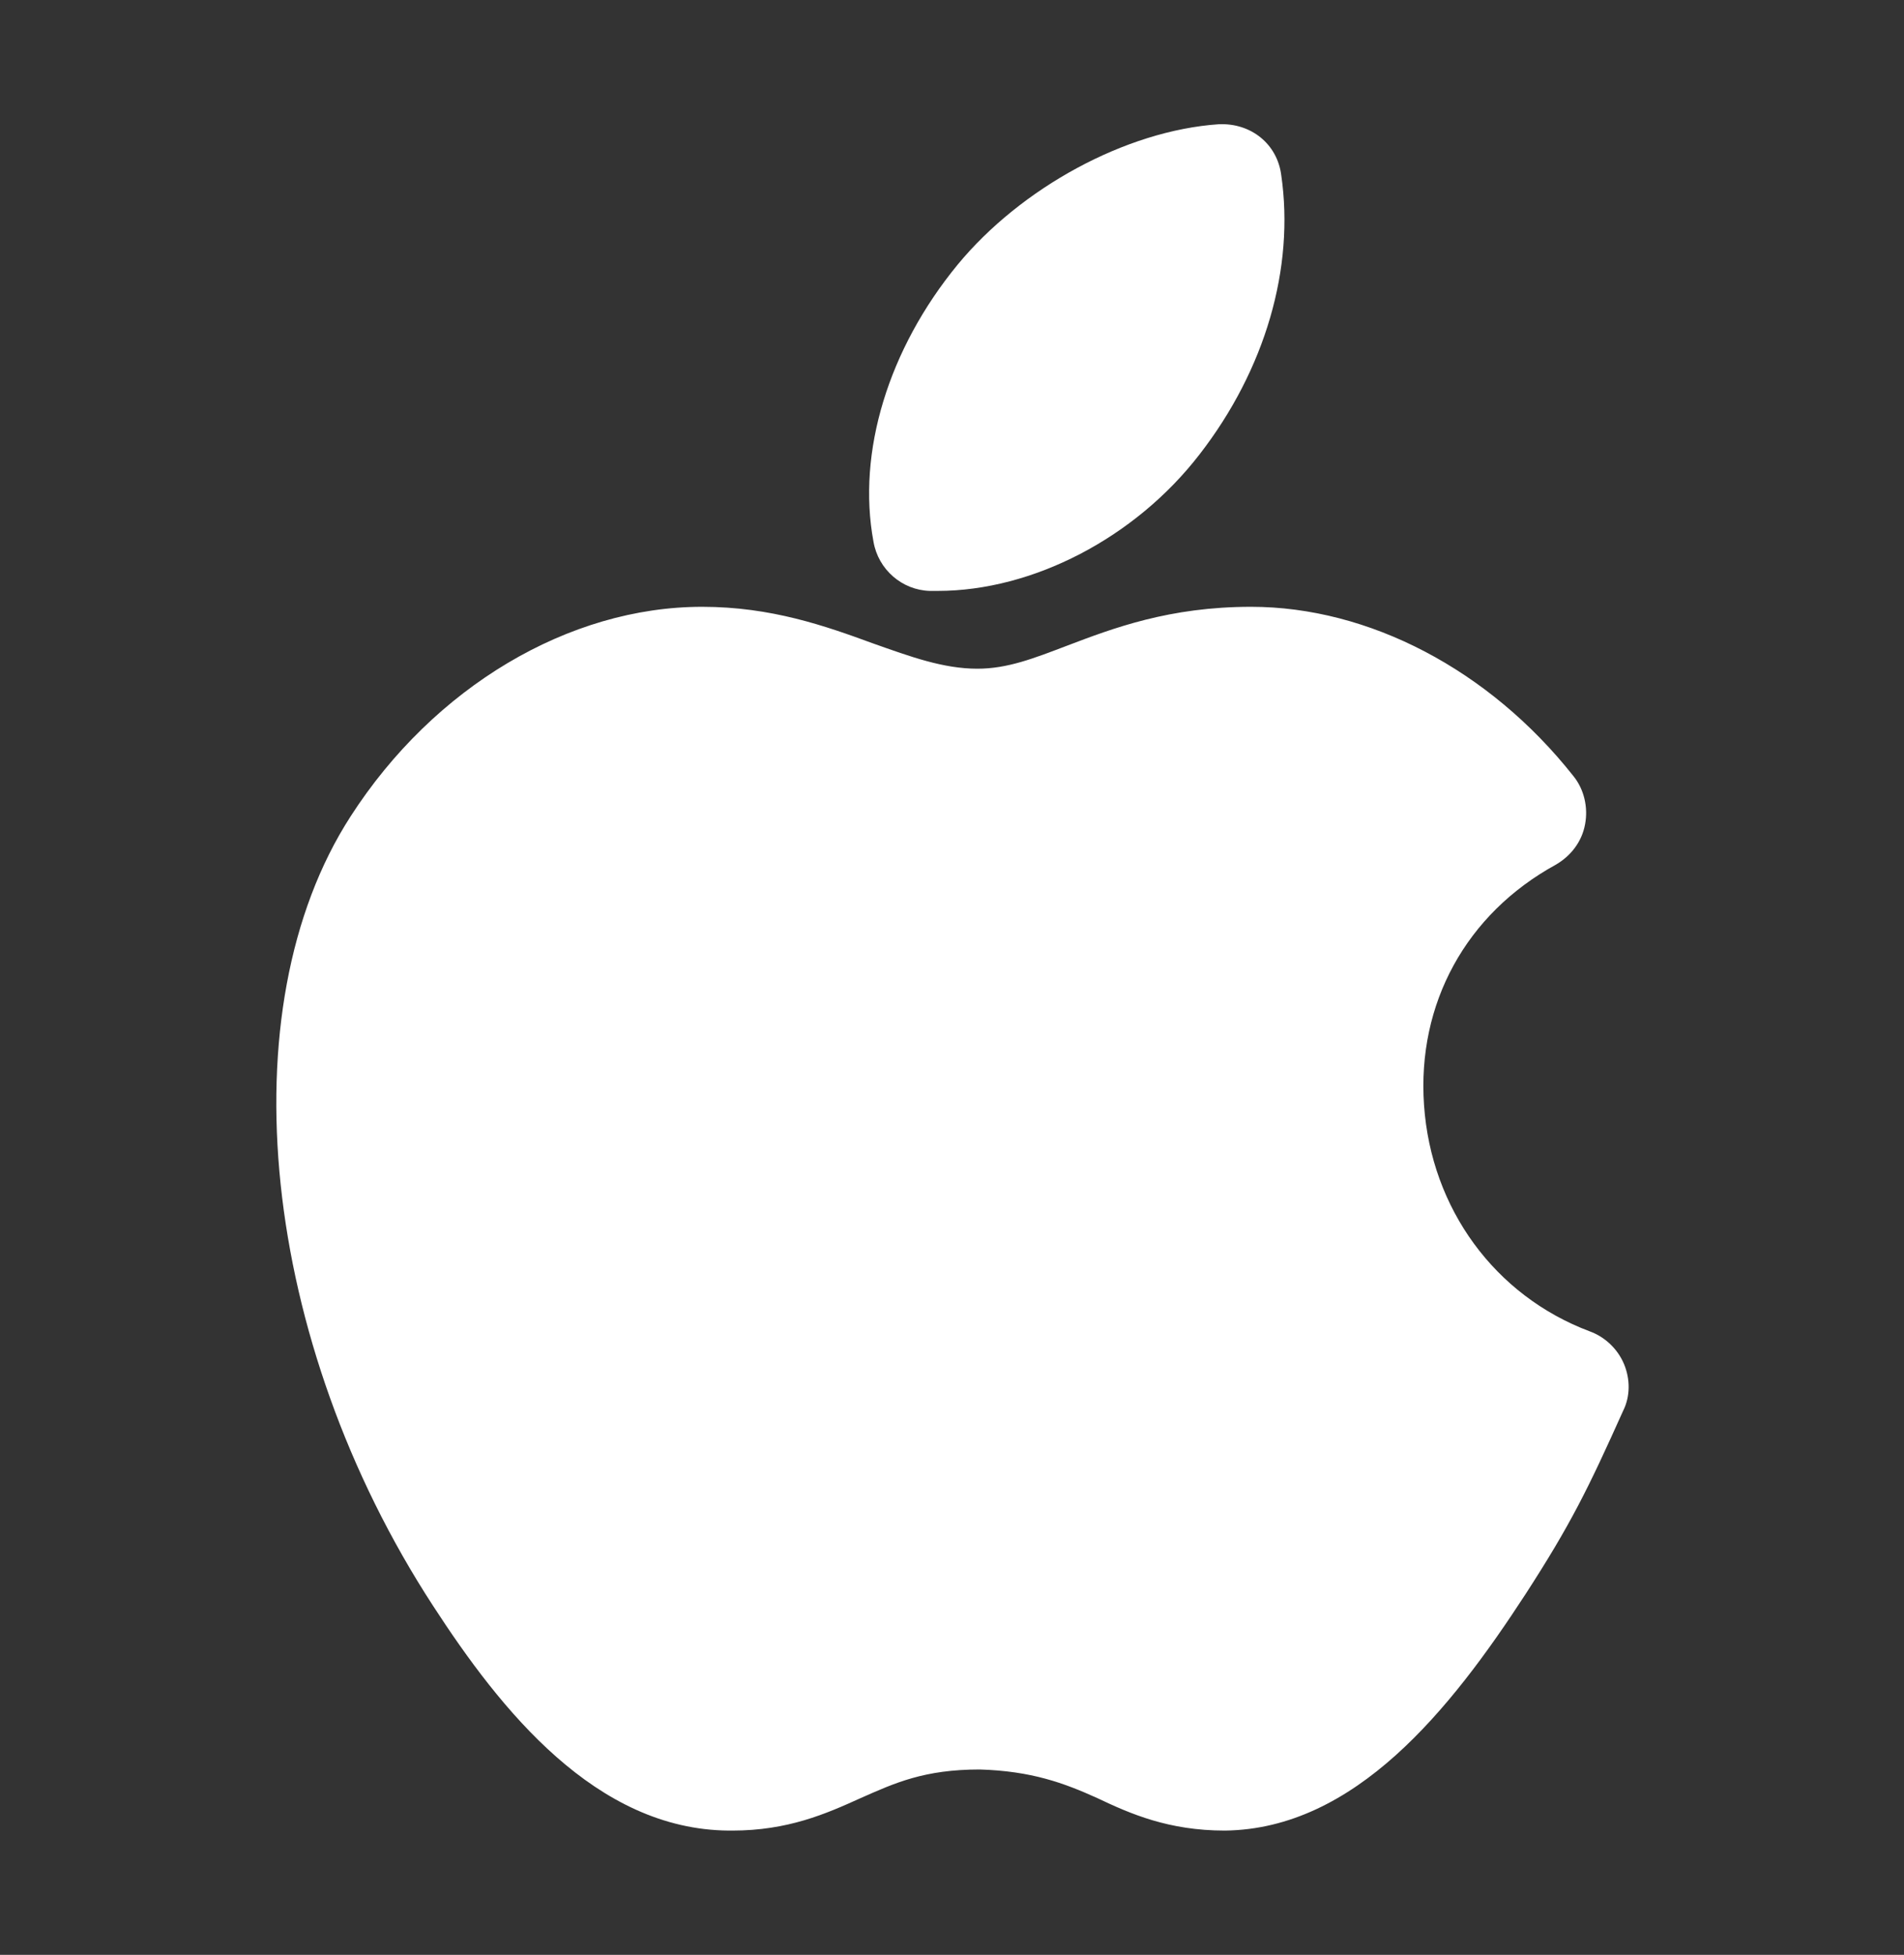<svg width="38" height="39" viewBox="0 0 38 39" fill="none" xmlns="http://www.w3.org/2000/svg">
<rect x="0" y="0" width="38" height="39" fill="#333333" stroke="none"/>
<path d="M14.614 36.521C14.598 36.521 14.583 36.521 14.551 36.521C11.891 36.505 9.991 34.114 8.645 32.04C5.209 26.767 4.513 20.133 6.998 16.286C8.661 13.705 11.353 12.106 14.013 12.106C15.39 12.106 16.467 12.486 17.417 12.834C18.177 13.103 18.826 13.341 19.507 13.341C20.108 13.341 20.631 13.135 21.296 12.882C22.214 12.533 23.338 12.106 24.969 12.106C27.313 12.106 29.719 13.357 31.398 15.478C31.619 15.748 31.698 16.112 31.635 16.444C31.572 16.793 31.35 17.078 31.049 17.252C29.26 18.233 28.279 20.023 28.421 22.049C28.563 24.108 29.83 25.849 31.73 26.562C32.031 26.672 32.284 26.91 32.411 27.211C32.538 27.512 32.538 27.86 32.395 28.145C31.698 29.697 31.35 30.409 30.448 31.802C28.944 34.114 27.044 36.489 24.447 36.521C23.323 36.521 22.563 36.188 21.898 35.872C21.233 35.571 20.584 35.333 19.554 35.302C18.446 35.302 17.86 35.571 17.179 35.872C16.483 36.188 15.723 36.521 14.614 36.521ZM18.715 11.789C18.668 11.789 18.604 11.789 18.557 11.789C18.003 11.773 17.528 11.362 17.433 10.807C17.1 9.018 17.733 6.96 19.111 5.282C20.378 3.746 22.468 2.606 24.32 2.479C24.969 2.448 25.492 2.875 25.571 3.493C25.84 5.345 25.254 7.372 23.94 9.066C22.658 10.728 20.615 11.789 18.715 11.789Z" fill="white"/>
</svg>
